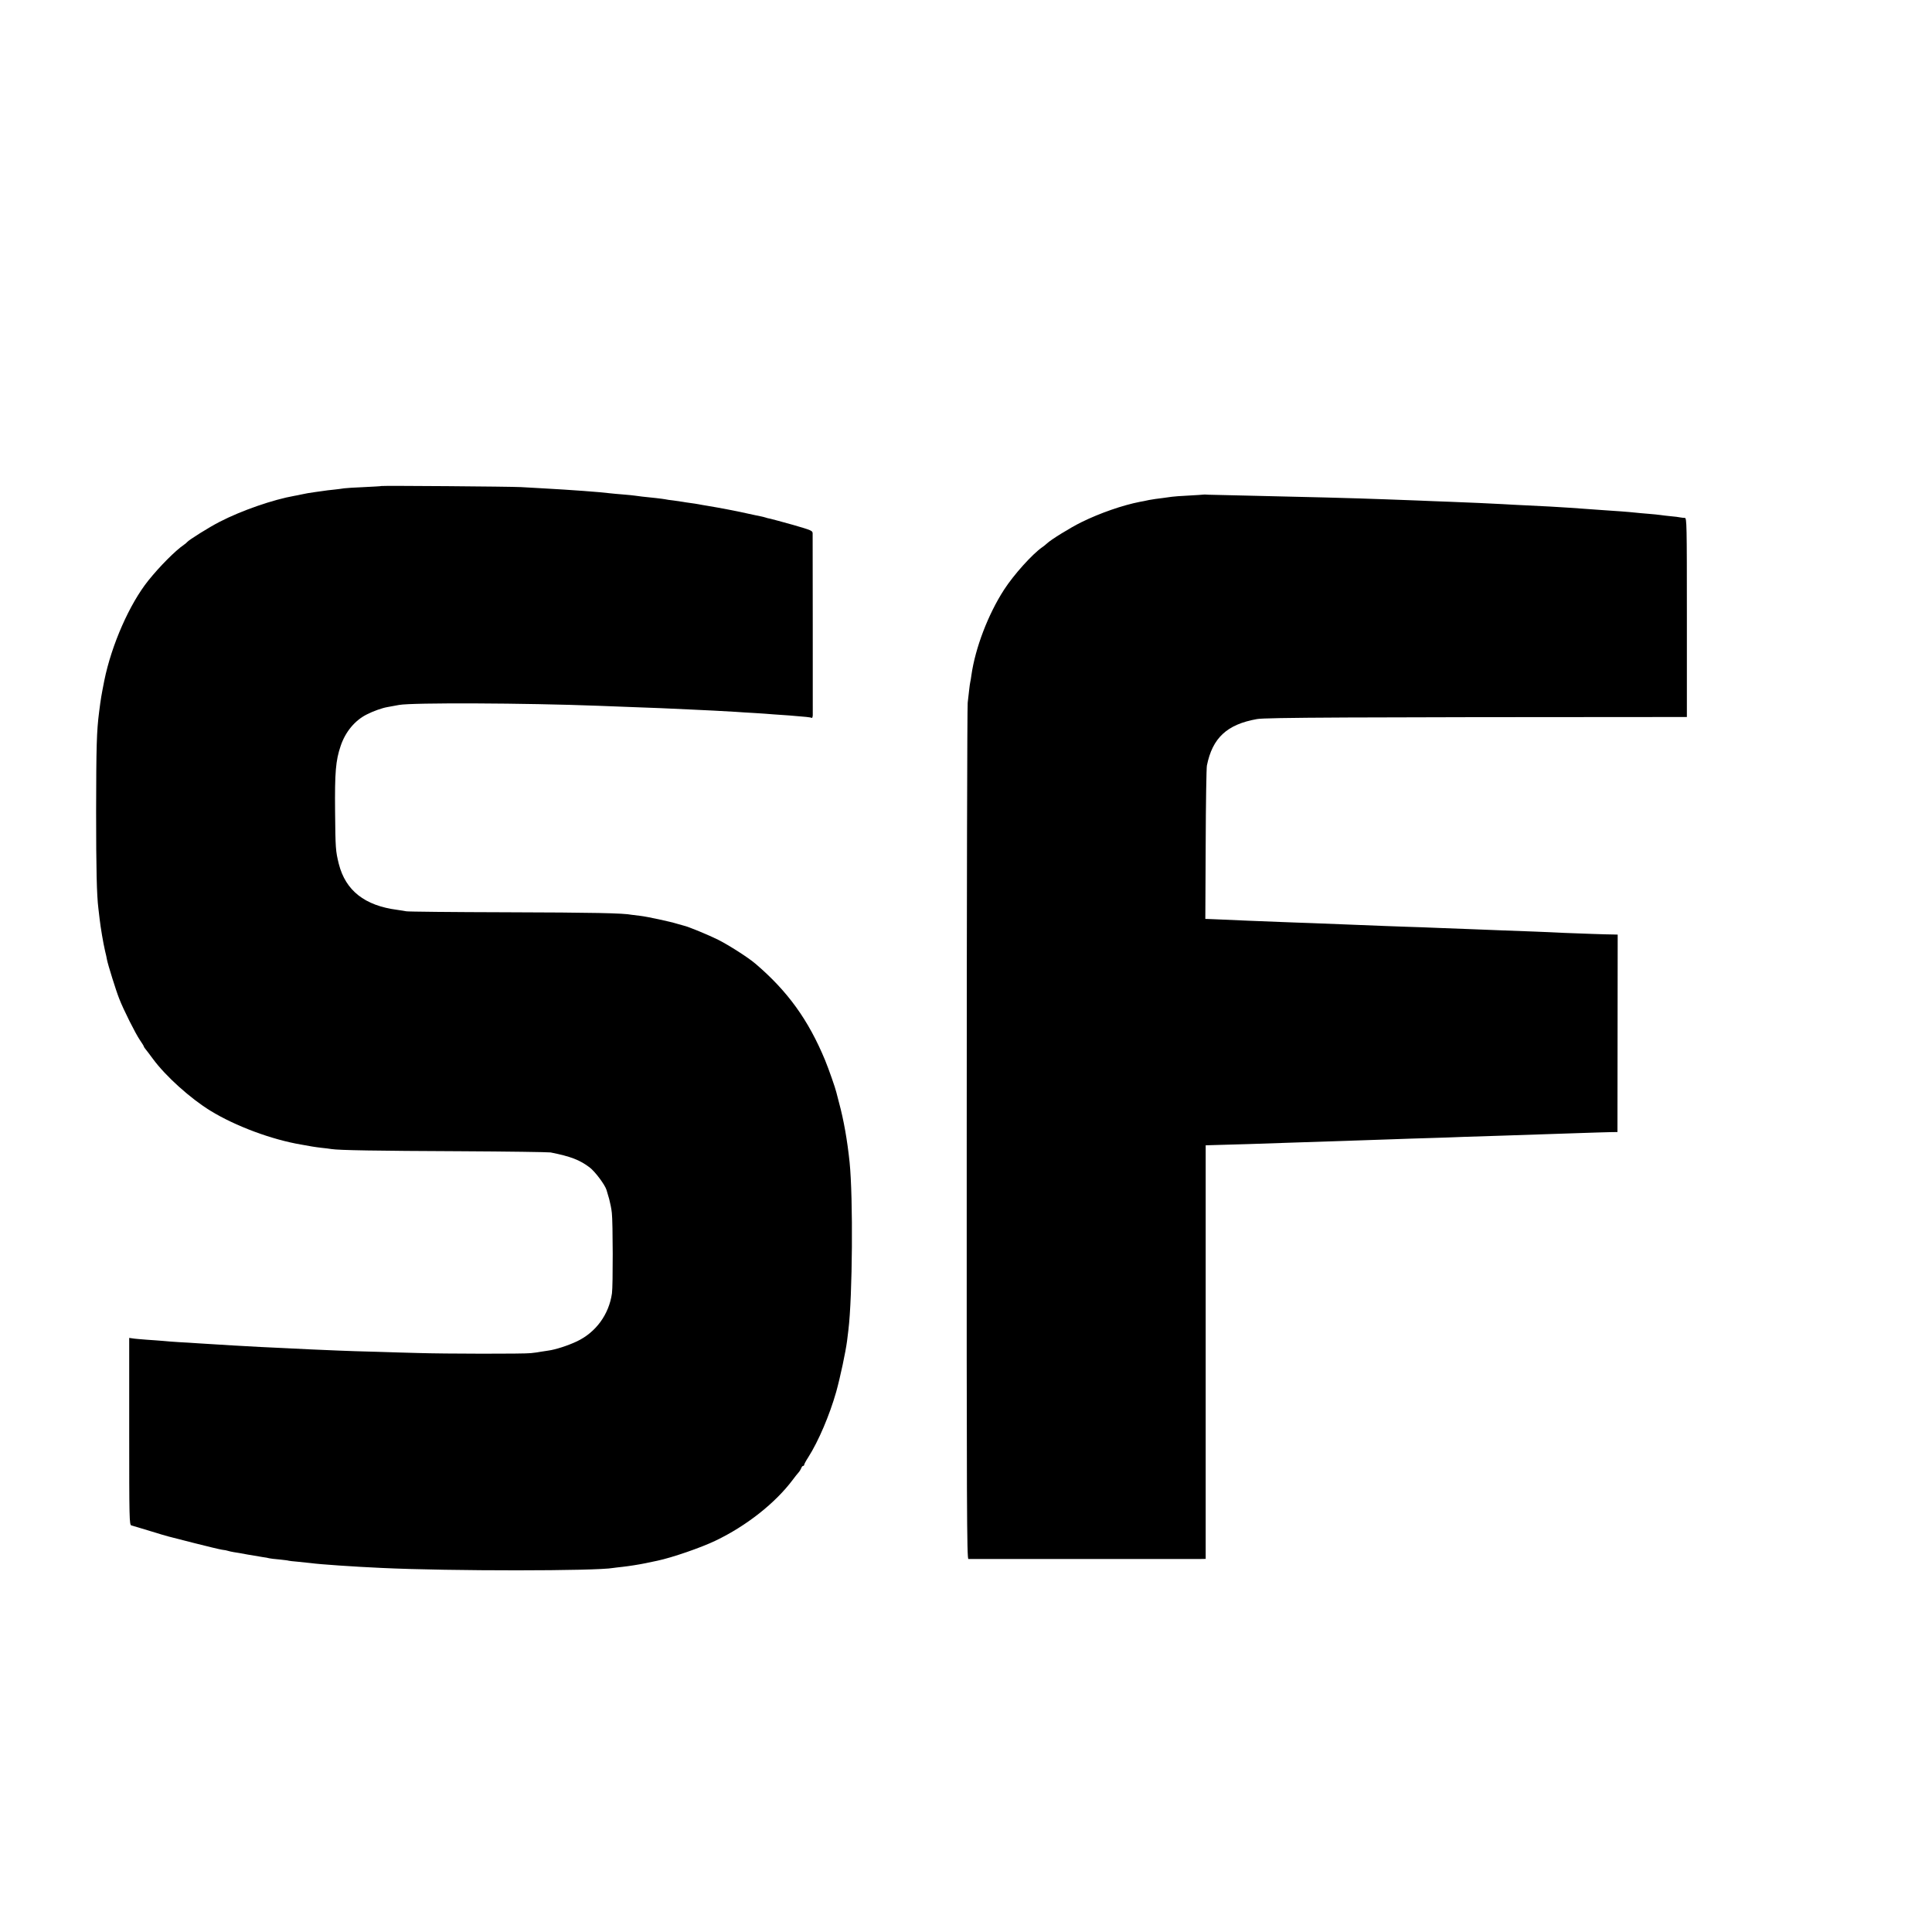<?xml version="1.0" standalone="no"?>
<!DOCTYPE svg PUBLIC "-//W3C//DTD SVG 20010904//EN"
 "http://www.w3.org/TR/2001/REC-SVG-20010904/DTD/svg10.dtd">
<svg version="1.0" xmlns="http://www.w3.org/2000/svg"
 width="16pt" height="16pt" viewBox="0 0 16 16"
 preserveAspectRatio="xMidYMid meet">
<g transform="translate(0,16) scale(0.001,-0.001)"
fill="#000000" stroke="none">
<path d="M3158 11975 c-2 -2 -66 -5 -143 -9 -77 -3 -151 -8 -165 -10 -14 -3
-52 -7 -85 -11 -33 -3 -73 -8 -90 -11 -16 -2 -46 -6 -65 -9 -40 -5 -84 -13
-120 -21 -14 -3 -36 -8 -50 -10 -177 -31 -440 -122 -620 -215 -85 -43 -257
-151 -270 -168 -3 -4 -14 -14 -26 -22 -71 -48 -202 -180 -295 -296 -156 -194
-305 -533 -365 -828 -26 -133 -28 -143 -43 -260 -21 -160 -24 -290 -25 -825 0
-477 5 -695 19 -805 2 -16 6 -55 10 -85 8 -71 30 -201 45 -265 7 -27 14 -60
16 -73 8 -42 75 -257 101 -322 35 -91 135 -290 172 -344 17 -25 31 -47 31 -50
0 -3 6 -14 14 -23 8 -10 37 -47 63 -83 106 -144 310 -327 476 -429 207 -127
508 -239 752 -280 33 -6 74 -13 90 -16 17 -3 53 -8 80 -11 28 -3 64 -7 80 -10
63 -10 375 -15 1065 -18 393 -2 731 -7 750 -10 166 -33 241 -62 323 -124 46
-35 127 -144 140 -187 3 -11 13 -45 22 -75 8 -30 19 -82 22 -115 9 -75 10
-604 1 -666 -25 -175 -133 -323 -291 -398 -77 -36 -177 -68 -236 -76 -14 -2
-41 -6 -59 -9 -18 -4 -56 -9 -85 -12 -56 -7 -714 -6 -937 1 -74 2 -227 6 -340
10 -113 3 -254 7 -315 10 -60 3 -166 7 -235 10 -69 3 -170 8 -225 11 -55 2
-140 7 -190 9 -118 6 -324 18 -510 30 -44 3 -118 8 -164 10 -46 3 -104 7 -130
10 -25 2 -86 7 -136 10 -49 4 -102 8 -117 11 l-28 4 0 -774 c0 -728 1 -774 18
-779 9 -2 78 -23 154 -46 75 -23 144 -44 155 -46 10 -3 105 -27 211 -54 107
-27 210 -52 230 -55 21 -2 44 -7 52 -10 8 -3 29 -7 45 -10 17 -2 68 -11 115
-20 47 -8 103 -17 125 -21 22 -3 47 -7 55 -10 8 -2 46 -7 85 -10 38 -4 72 -8
75 -10 3 -1 39 -6 80 -9 41 -4 89 -9 105 -11 70 -10 361 -30 585 -40 568 -27
1779 -26 1919 0 9 1 43 6 76 9 54 6 136 19 190 30 11 2 56 12 100 21 119 25
361 108 481 166 255 122 495 311 640 505 16 22 37 48 46 58 10 11 20 28 24 38
3 10 10 18 15 18 5 0 9 4 9 10 0 5 15 33 34 62 85 134 176 348 231 541 34 123
78 330 90 422 3 28 8 68 11 90 34 276 40 1096 10 1390 -19 181 -48 348 -88
495 -11 41 -21 80 -22 85 -7 32 -63 192 -93 265 -138 333 -310 572 -578 800
-57 49 -218 152 -305 196 -80 40 -251 111 -290 119 -8 2 -31 9 -50 14 -60 19
-253 60 -305 66 -27 3 -60 7 -73 9 -69 14 -317 19 -1041 21 -443 1 -815 5
-826 8 -11 2 -45 8 -75 12 -270 35 -428 160 -484 380 -27 109 -28 128 -31 435
-3 325 5 421 46 542 39 117 118 212 216 261 54 28 129 54 170 61 16 3 60 11
98 18 109 20 1047 16 1650 -7 61 -2 178 -7 260 -10 174 -6 350 -13 485 -20 52
-3 147 -7 210 -10 63 -3 144 -8 180 -10 36 -3 108 -7 160 -10 52 -3 122 -8
155 -11 33 -2 92 -7 130 -9 140 -11 177 -15 186 -20 5 -4 9 6 10 22 0 32 0
1465 -1 1504 0 24 -7 27 -162 72 -90 25 -174 48 -188 51 -14 2 -32 7 -40 10
-8 3 -26 7 -40 10 -14 2 -56 12 -95 20 -81 19 -253 52 -340 66 -33 5 -69 12
-80 14 -11 2 -40 7 -65 10 -25 3 -54 8 -66 10 -12 2 -45 7 -75 11 -30 3 -61 8
-69 10 -8 2 -42 6 -75 10 -101 10 -149 16 -175 20 -14 2 -59 7 -100 10 -41 3
-91 8 -110 10 -74 10 -337 29 -540 40 -58 3 -145 8 -195 11 -87 5 -1152 13
-1157 9z"/>
<path d="M9967 11904 c-1 -1 -56 -4 -122 -8 -66 -3 -129 -8 -140 -10 -11 -2
-47 -7 -80 -11 -33 -3 -82 -11 -110 -16 -27 -6 -61 -13 -75 -15 -143 -28 -331
-93 -485 -169 -88 -43 -255 -146 -285 -176 -8 -8 -26 -22 -39 -31 -82 -57
-236 -228 -316 -352 -132 -204 -238 -482 -270 -706 -3 -25 -8 -52 -10 -60 -2
-8 -6 -37 -9 -65 -3 -27 -9 -75 -12 -105 -4 -30 -8 -1638 -8 -3572 -1 -3127 1
-3518 14 -3519 19 0 1849 0 1915 0 l50 1 0 1712 0 1713 65 2 c124 3 456 13
580 18 115 4 234 8 605 20 77 2 210 7 295 10 85 3 223 8 305 10 83 2 213 7
290 10 77 3 219 7 315 10 253 8 409 13 630 21 107 4 224 7 260 8 l65 1 1 818
1 817 -36 1 c-59 0 -267 8 -401 13 -69 4 -181 8 -250 11 -69 2 -190 7 -270 10
-80 3 -194 8 -255 10 -60 2 -180 7 -265 10 -85 4 -209 8 -275 10 -111 4 -177
6 -522 20 -68 3 -182 7 -255 10 -73 2 -185 7 -248 9 -63 3 -189 8 -280 11 -91
4 -194 8 -230 10 -36 1 -79 3 -97 4 l-31 1 3 618 c1 339 6 633 10 652 46 229
166 341 415 385 70 13 760 16 3453 17 l107 0 0 824 c0 778 -1 824 -17 825 -10
0 -27 2 -38 4 -11 3 -47 7 -80 10 -33 3 -71 8 -85 10 -14 2 -59 7 -100 10 -41
3 -91 8 -110 10 -19 2 -71 7 -115 10 -44 3 -109 8 -145 10 -36 3 -99 7 -140
10 -41 3 -104 7 -140 10 -86 6 -229 14 -365 20 -60 3 -146 7 -190 10 -87 5
-290 14 -450 20 -55 2 -170 6 -255 10 -85 3 -207 8 -270 10 -230 9 -700 21
-1120 30 -168 4 -322 7 -343 8 -21 2 -39 2 -40 1z"/>
</g>
</svg>
